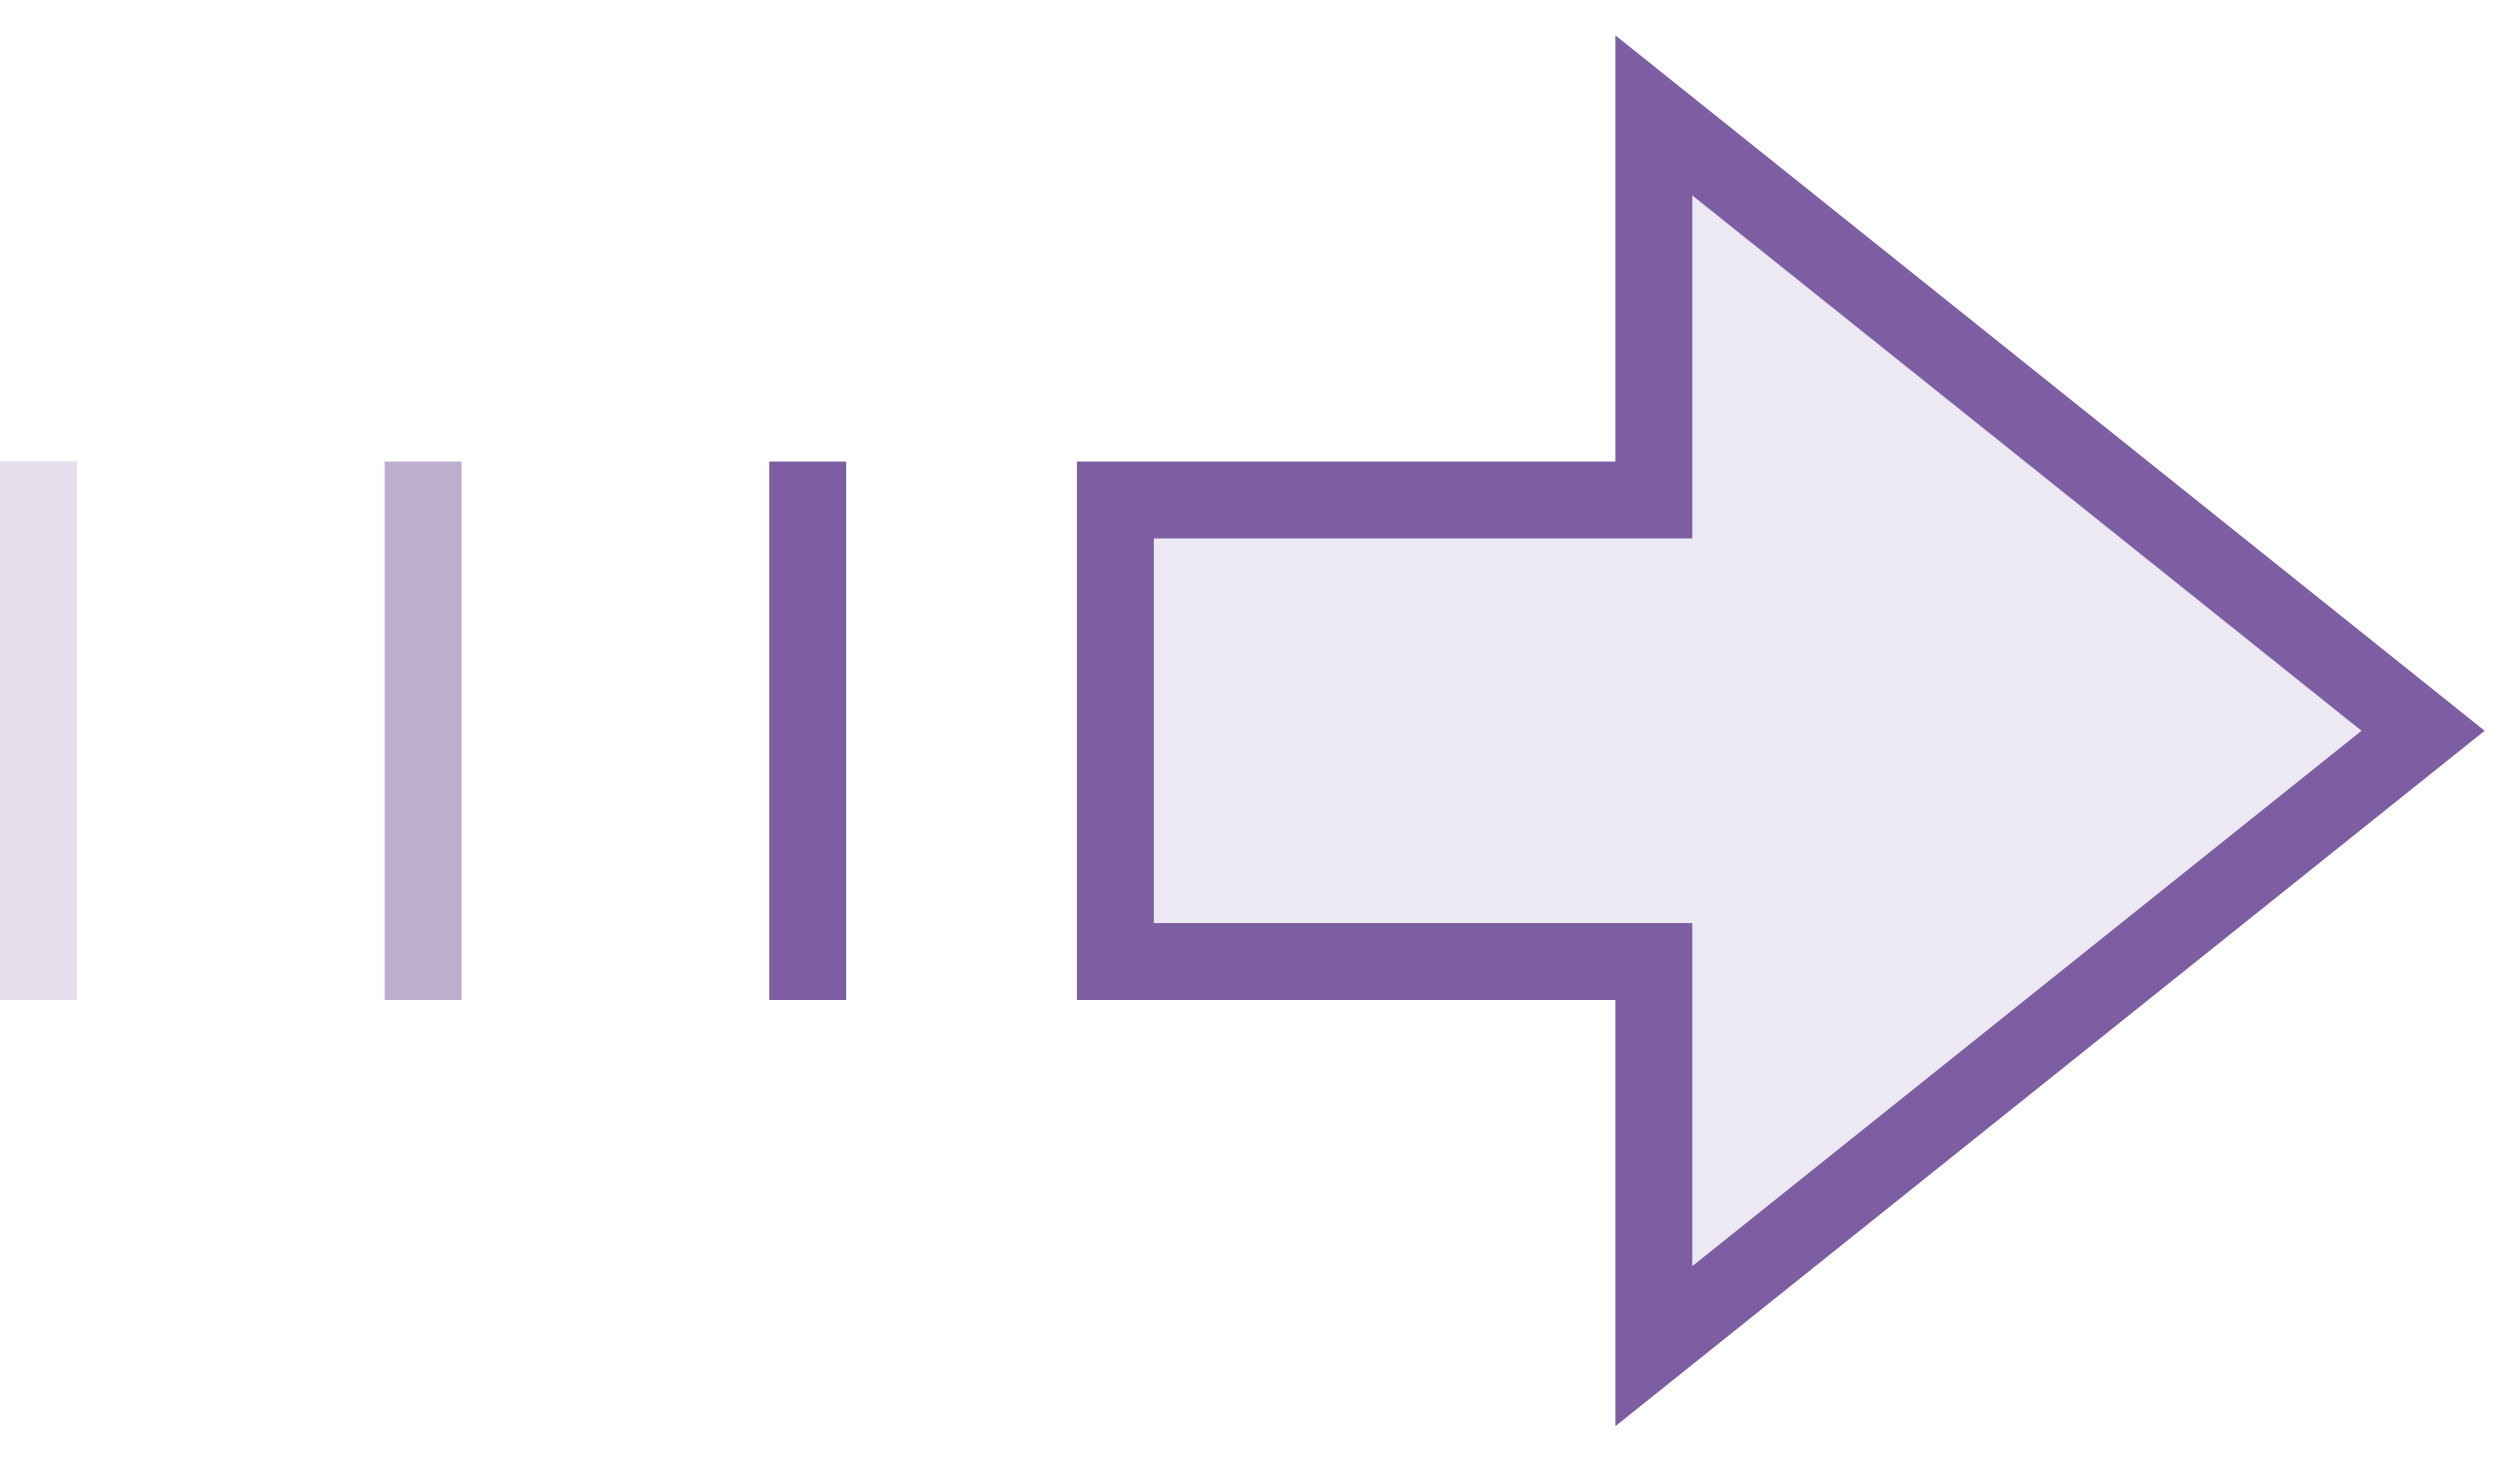 <svg xmlns="http://www.w3.org/2000/svg" width="65" height="38" viewBox="0 0 65 38">
    <g fill="none" fill-rule="evenodd" stroke="#7D5EA3" stroke-linecap="square" stroke-width="2">
        <path fill="#C3B5D5" fill-opacity=".295" d="M63 19L43 3v10H29v12h14v10z"/>
        <path d="M21 13v12"/>
        <path d="M11 13v12" opacity=".5"/>
        <path d="M1 13v12" opacity=".2"/>
    </g>
</svg>
